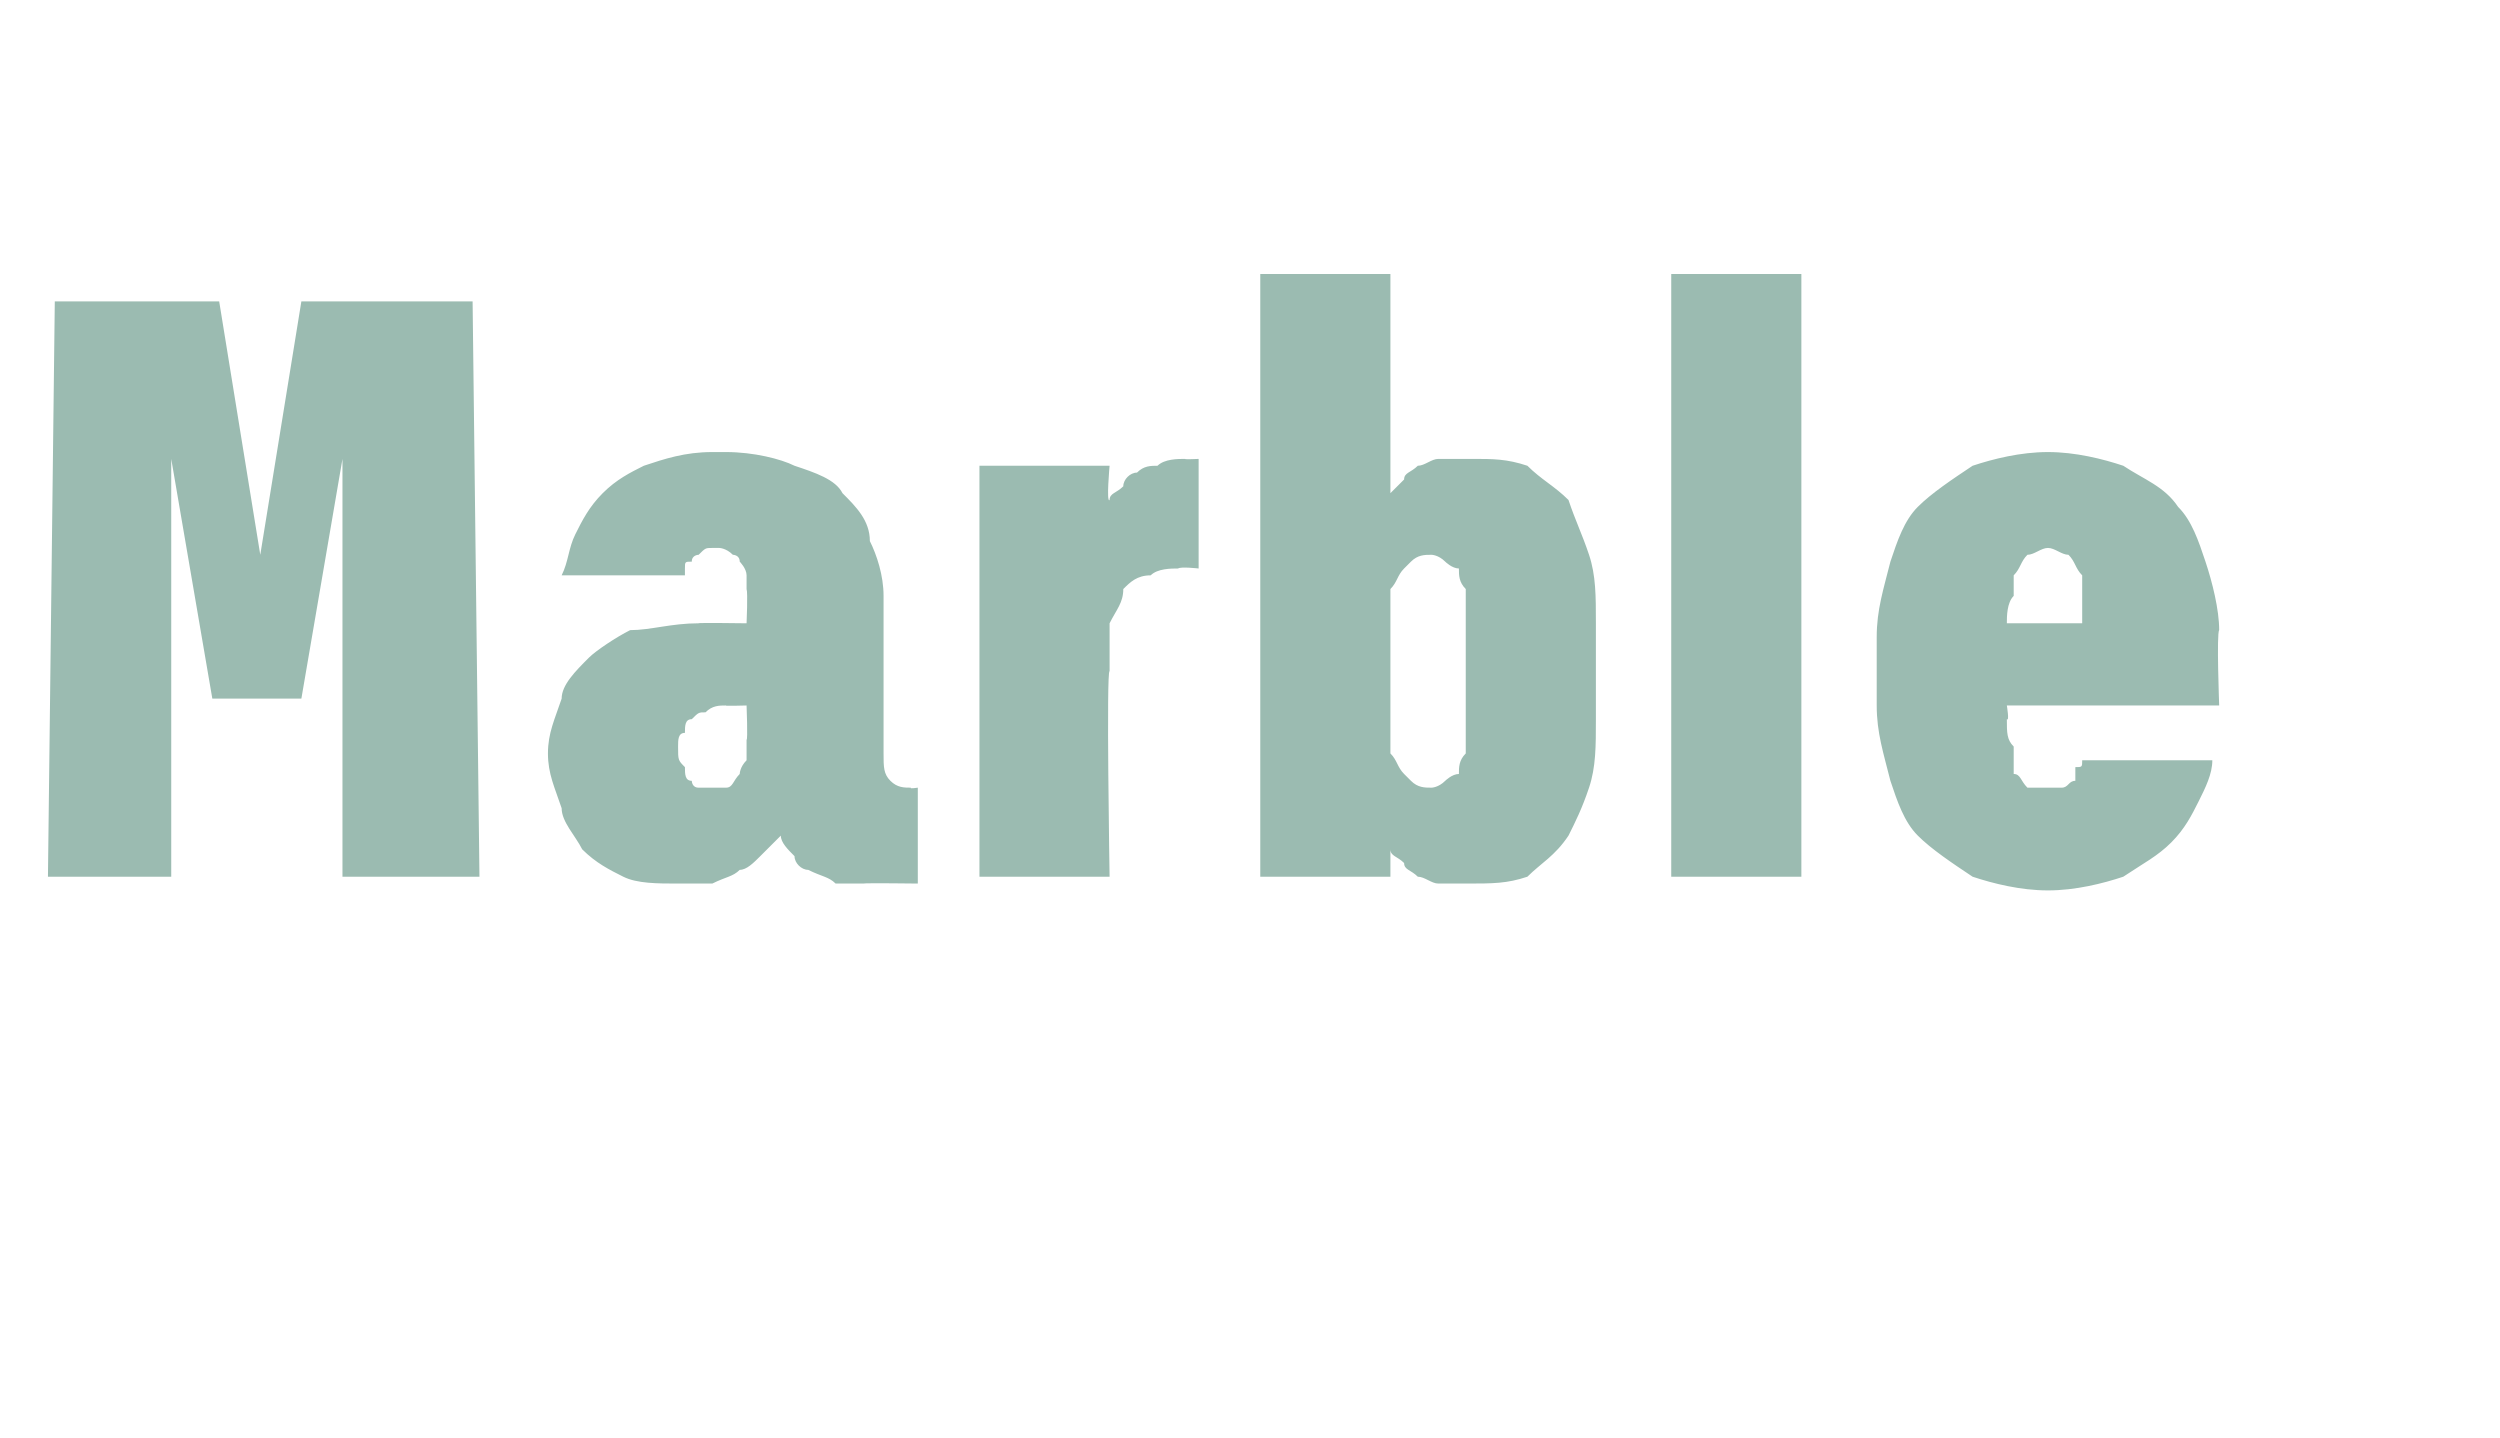 <?xml version="1.0" standalone="no"?>
<!DOCTYPE svg PUBLIC "-//W3C//DTD SVG 1.1//EN" "http://www.w3.org/Graphics/SVG/1.1/DTD/svg11.dtd">
<svg xmlns="http://www.w3.org/2000/svg" version="1.1" width="36.5px" height="21px" viewBox="0 -4 36.5 21" style="top:-4px">
  <desc>Marble</desc>
  <defs/>
  <g id="Polygon582778">
    <path d="M 0.7 8.8 L 2.5 8.8 L 2.5 2.7 L 3.1 6.2 L 4.4 6.2 L 5 2.7 L 5 8.8 L 7 8.8 L 6.9 0.4 L 4.4 0.4 L 3.8 4.1 L 3.2 0.4 L 0.8 0.4 L 0.7 8.8 Z M 13.4 8.9 L 13.4 7.5 C 13.4 7.5 13.27 7.52 13.3 7.5 C 13.2 7.5 13.1 7.5 13 7.4 C 12.9 7.3 12.9 7.2 12.9 7 C 12.9 7 12.9 4.7 12.9 4.7 C 12.9 4.4 12.8 4.1 12.7 3.9 C 12.7 3.6 12.5 3.4 12.3 3.2 C 12.2 3 11.9 2.9 11.6 2.8 C 11.4 2.7 11 2.6 10.6 2.6 C 10.6 2.6 10.4 2.6 10.4 2.6 C 10 2.6 9.7 2.7 9.4 2.8 C 9.2 2.9 9 3 8.8 3.2 C 8.6 3.4 8.5 3.6 8.4 3.8 C 8.3 4 8.3 4.2 8.2 4.4 C 8.2 4.4 10 4.4 10 4.4 C 10 4.4 10 4.3 10 4.3 C 10 4.2 10 4.2 10.1 4.2 C 10.1 4.1 10.2 4.1 10.2 4.1 C 10.3 4 10.3 4 10.4 4 C 10.4 4 10.5 4 10.5 4 C 10.5 4 10.6 4 10.7 4.1 C 10.7 4.1 10.8 4.1 10.8 4.2 C 10.8 4.2 10.9 4.3 10.9 4.4 C 10.9 4.4 10.9 4.5 10.9 4.6 C 10.92 4.65 10.9 5.1 10.9 5.1 C 10.9 5.1 10.18 5.09 10.2 5.1 C 9.8 5.1 9.5 5.2 9.2 5.2 C 9 5.3 8.7 5.5 8.6 5.6 C 8.4 5.8 8.2 6 8.2 6.2 C 8.1 6.5 8 6.7 8 7 C 8 7.3 8.1 7.5 8.2 7.8 C 8.2 8 8.4 8.2 8.5 8.4 C 8.7 8.6 8.9 8.7 9.1 8.8 C 9.3 8.9 9.6 8.9 9.9 8.9 C 9.9 8.9 10 8.9 10 8.9 C 10.1 8.9 10.3 8.9 10.4 8.9 C 10.6 8.8 10.7 8.8 10.8 8.7 C 10.9 8.7 11 8.6 11.1 8.5 C 11.2 8.4 11.3 8.3 11.4 8.2 C 11.4 8.3 11.5 8.4 11.6 8.5 C 11.6 8.6 11.7 8.7 11.8 8.7 C 12 8.8 12.1 8.8 12.2 8.9 C 12.3 8.9 12.5 8.9 12.6 8.9 C 12.64 8.89 13.4 8.9 13.4 8.9 Z M 10.9 6.3 C 10.9 6.3 10.92 6.81 10.9 6.8 C 10.9 6.9 10.9 7 10.9 7.1 C 10.8 7.2 10.8 7.3 10.8 7.3 C 10.7 7.4 10.7 7.5 10.6 7.5 C 10.5 7.5 10.5 7.5 10.4 7.5 C 10.4 7.5 10.3 7.5 10.3 7.5 C 10.3 7.5 10.2 7.5 10.2 7.5 C 10.1 7.5 10.1 7.4 10.1 7.4 C 10 7.4 10 7.3 10 7.2 C 9.9 7.1 9.9 7.1 9.9 6.9 C 9.9 6.8 9.9 6.7 10 6.7 C 10 6.6 10 6.5 10.1 6.5 C 10.2 6.4 10.2 6.4 10.3 6.4 C 10.4 6.3 10.5 6.3 10.6 6.3 C 10.56 6.31 10.9 6.3 10.9 6.3 Z M 14.3 8.8 L 16.2 8.8 C 16.2 8.8 16.15 5.77 16.2 5.8 C 16.2 5.5 16.2 5.3 16.2 5.1 C 16.3 4.9 16.4 4.8 16.4 4.6 C 16.5 4.5 16.6 4.4 16.8 4.4 C 16.9 4.3 17.1 4.3 17.2 4.3 C 17.24 4.27 17.5 4.3 17.5 4.3 L 17.5 2.7 C 17.5 2.7 17.3 2.71 17.3 2.7 C 17.2 2.7 17 2.7 16.9 2.8 C 16.8 2.8 16.7 2.8 16.6 2.9 C 16.5 2.9 16.4 3 16.4 3.1 C 16.3 3.2 16.2 3.2 16.2 3.3 C 16.15 3.35 16.2 2.8 16.2 2.8 L 14.3 2.8 L 14.3 8.8 Z M 21.4 8.9 C 21.8 8.9 22 8.9 22.3 8.8 C 22.5 8.6 22.7 8.5 22.9 8.2 C 23 8 23.1 7.8 23.2 7.5 C 23.3 7.2 23.3 6.9 23.3 6.5 C 23.3 6.5 23.3 5.1 23.3 5.1 C 23.3 4.7 23.3 4.4 23.2 4.1 C 23.1 3.8 23 3.6 22.9 3.3 C 22.7 3.1 22.5 3 22.3 2.8 C 22 2.7 21.8 2.7 21.5 2.7 C 21.3 2.7 21.1 2.7 21 2.7 C 20.9 2.7 20.8 2.8 20.7 2.8 C 20.6 2.9 20.5 2.9 20.5 3 C 20.4 3.1 20.4 3.1 20.3 3.2 C 20.3 3.16 20.3 0 20.3 0 L 18.4 0 L 18.4 8.8 L 20.3 8.8 C 20.3 8.8 20.3 8.43 20.3 8.4 C 20.3 8.5 20.4 8.5 20.5 8.6 C 20.5 8.7 20.6 8.7 20.7 8.8 C 20.8 8.8 20.9 8.9 21 8.9 C 21.1 8.9 21.3 8.9 21.4 8.9 Z M 20.9 7.5 C 20.8 7.5 20.7 7.5 20.6 7.4 C 20.6 7.4 20.5 7.3 20.5 7.3 C 20.4 7.2 20.4 7.1 20.3 7 C 20.3 6.9 20.3 6.7 20.3 6.6 C 20.3 6.6 20.3 5 20.3 5 C 20.3 4.9 20.3 4.7 20.3 4.6 C 20.4 4.5 20.4 4.4 20.5 4.3 C 20.5 4.3 20.6 4.2 20.6 4.2 C 20.7 4.1 20.8 4.1 20.9 4.1 C 20.9 4.1 21 4.1 21.1 4.2 C 21.1 4.2 21.2 4.3 21.3 4.3 C 21.3 4.4 21.3 4.5 21.4 4.6 C 21.4 4.7 21.4 4.9 21.4 5 C 21.4 5 21.4 6.6 21.4 6.6 C 21.4 6.7 21.4 6.9 21.4 7 C 21.3 7.1 21.3 7.2 21.3 7.3 C 21.2 7.3 21.1 7.4 21.1 7.4 C 21 7.5 20.9 7.5 20.9 7.5 Z M 24.4 8.8 L 26.3 8.8 L 26.3 0 L 24.4 0 L 24.4 8.8 Z M 29.9 9 C 30.3 9 30.7 8.9 31 8.8 C 31.3 8.6 31.5 8.5 31.7 8.3 C 31.9 8.1 32 7.9 32.1 7.7 C 32.2 7.5 32.3 7.3 32.3 7.1 C 32.3 7.1 30.4 7.1 30.4 7.1 C 30.4 7.2 30.4 7.2 30.3 7.2 C 30.3 7.3 30.3 7.3 30.3 7.4 C 30.2 7.4 30.2 7.5 30.1 7.5 C 30.1 7.5 30 7.5 29.9 7.5 C 29.8 7.5 29.7 7.5 29.6 7.5 C 29.5 7.4 29.5 7.3 29.4 7.3 C 29.4 7.2 29.4 7.1 29.4 6.9 C 29.3 6.8 29.3 6.7 29.3 6.5 C 29.34 6.54 29.3 6.3 29.3 6.3 L 32.4 6.3 C 32.4 6.3 32.36 5.24 32.4 5.2 C 32.4 4.9 32.3 4.5 32.2 4.2 C 32.1 3.9 32 3.6 31.8 3.4 C 31.6 3.1 31.3 3 31 2.8 C 30.7 2.7 30.3 2.6 29.9 2.6 C 29.5 2.6 29.1 2.7 28.8 2.8 C 28.5 3 28.2 3.2 28 3.4 C 27.8 3.6 27.7 3.9 27.6 4.2 C 27.5 4.6 27.4 4.9 27.4 5.3 C 27.4 5.3 27.4 6.3 27.4 6.3 C 27.4 6.7 27.5 7 27.6 7.4 C 27.7 7.7 27.8 8 28 8.2 C 28.2 8.4 28.5 8.6 28.8 8.8 C 29.1 8.9 29.5 9 29.9 9 Z M 30.4 5.1 C 30.4 5.1 29.3 5.1 29.3 5.1 C 29.3 5 29.3 4.8 29.4 4.7 C 29.4 4.6 29.4 4.4 29.4 4.4 C 29.5 4.3 29.5 4.2 29.6 4.1 C 29.7 4.1 29.8 4 29.9 4 C 30 4 30.1 4.1 30.2 4.1 C 30.3 4.2 30.3 4.3 30.4 4.4 C 30.4 4.4 30.4 4.6 30.4 4.7 C 30.4 4.8 30.4 5 30.4 5.1 Z " stroke="none" fill="#9bbbb1"/>
  </g>
</svg>